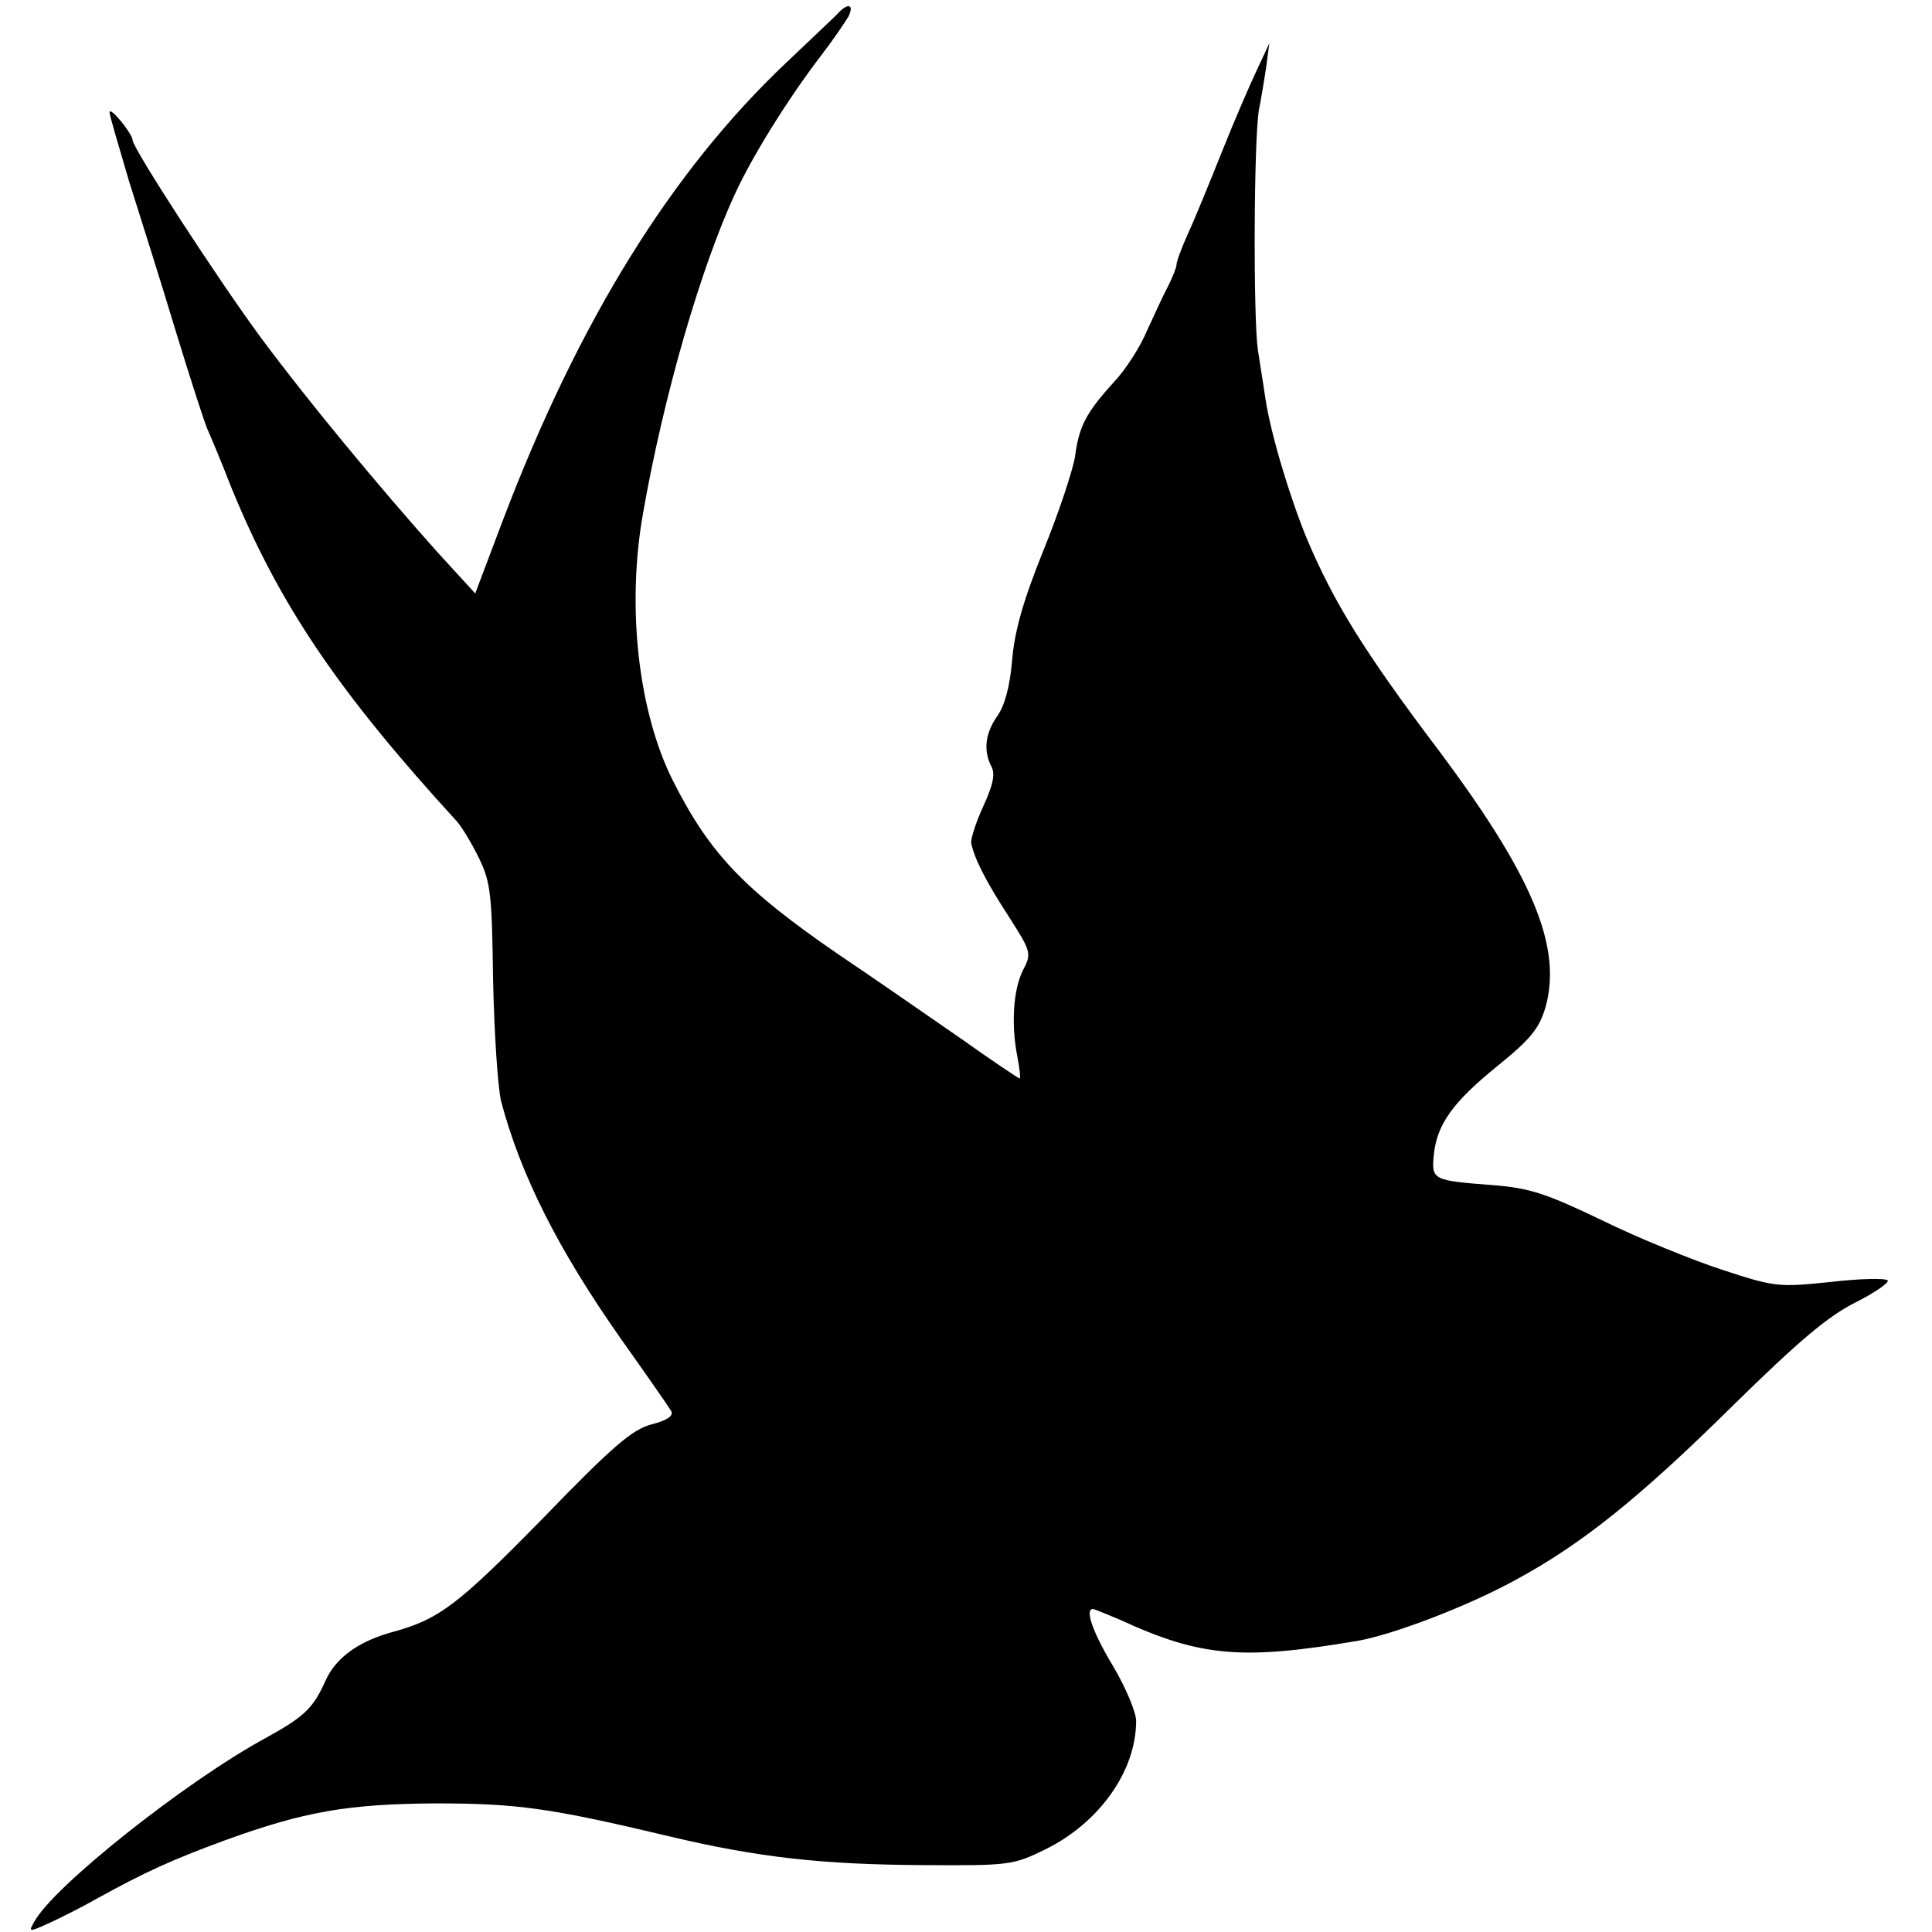 <?xml version="1.0" standalone="no"?>
<!DOCTYPE svg PUBLIC "-//W3C//DTD SVG 20010904//EN"
 "http://www.w3.org/TR/2001/REC-SVG-20010904/DTD/svg10.dtd">
<svg version="1.0" xmlns="http://www.w3.org/2000/svg"
 width="335pt" height="335pt" viewBox="0 0 335 335"
 preserveAspectRatio="xMidYMid meet">
<g transform="translate(0,335) scale(0.1,-0.1)"
fill="#000000" stroke="none">
<path d="M1455 3329 c-5 -6 -47 -45 -91 -87 -199 -188 -360 -447 -492 -794
l-48 -127 -65 71 c-102 114 -227 265 -307 373 -75 102 -222 328 -222 342 -1
12 -40 60 -40 48 0 -5 16 -59 34 -120 19 -60 56 -177 81 -260 25 -82 50 -159
55 -170 5 -11 24 -56 41 -100 83 -203 185 -354 391 -579 9 -10 27 -40 39 -65
20 -41 22 -64 24 -211 2 -91 8 -185 14 -210 34 -128 99 -257 208 -412 44 -62
83 -118 87 -125 4 -8 -7 -16 -35 -23 -33 -9 -67 -38 -187 -162 -149 -152 -181
-176 -262 -198 -58 -16 -97 -44 -115 -83 -22 -49 -36 -63 -105 -101 -138 -75
-369 -258 -401 -319 -10 -17 -8 -17 23 -3 18 8 58 28 88 45 80 44 125 65 220
100 138 50 213 63 365 64 142 0 199 -8 405 -57 155 -37 267 -49 440 -50 150
-1 157 0 212 27 94 46 158 136 158 223 0 15 -18 58 -40 95 -36 60 -49 99 -35
99 3 0 24 -9 48 -19 139 -64 211 -70 412 -36 61 11 188 59 272 105 115 62 215
142 378 303 114 112 165 155 213 179 34 17 59 35 55 38 -5 4 -49 3 -100 -3
-88 -9 -95 -9 -186 21 -52 17 -146 55 -209 86 -98 47 -126 56 -189 61 -104 8
-107 9 -103 51 5 54 33 93 111 156 58 47 72 65 83 102 29 105 -23 229 -190
451 -125 166 -177 250 -224 361 -30 73 -63 183 -72 244 -2 14 -8 52 -13 84 -8
57 -7 364 2 416 3 14 8 45 12 70 l6 45 -21 -45 c-12 -25 -40 -90 -62 -145 -22
-55 -48 -119 -59 -142 -10 -23 -19 -46 -19 -52 0 -5 -7 -22 -15 -38 -8 -15
-24 -50 -36 -76 -11 -27 -37 -68 -58 -90 -48 -53 -60 -76 -67 -129 -4 -24 -28
-97 -55 -163 -35 -87 -50 -140 -54 -190 -4 -46 -13 -79 -26 -97 -21 -30 -24
-60 -10 -87 7 -13 3 -32 -14 -69 -13 -28 -22 -57 -21 -64 6 -28 26 -67 65
-127 39 -61 40 -64 25 -93 -17 -33 -21 -94 -10 -150 4 -21 6 -38 4 -38 -2 0
-48 31 -103 70 -55 38 -150 104 -211 145 -163 112 -223 174 -287 301 -60 119
-81 301 -52 464 35 201 100 426 160 555 31 67 93 166 149 239 20 26 41 57 47
67 10 20 1 25 -16 8z"/>
</g>
</svg>
